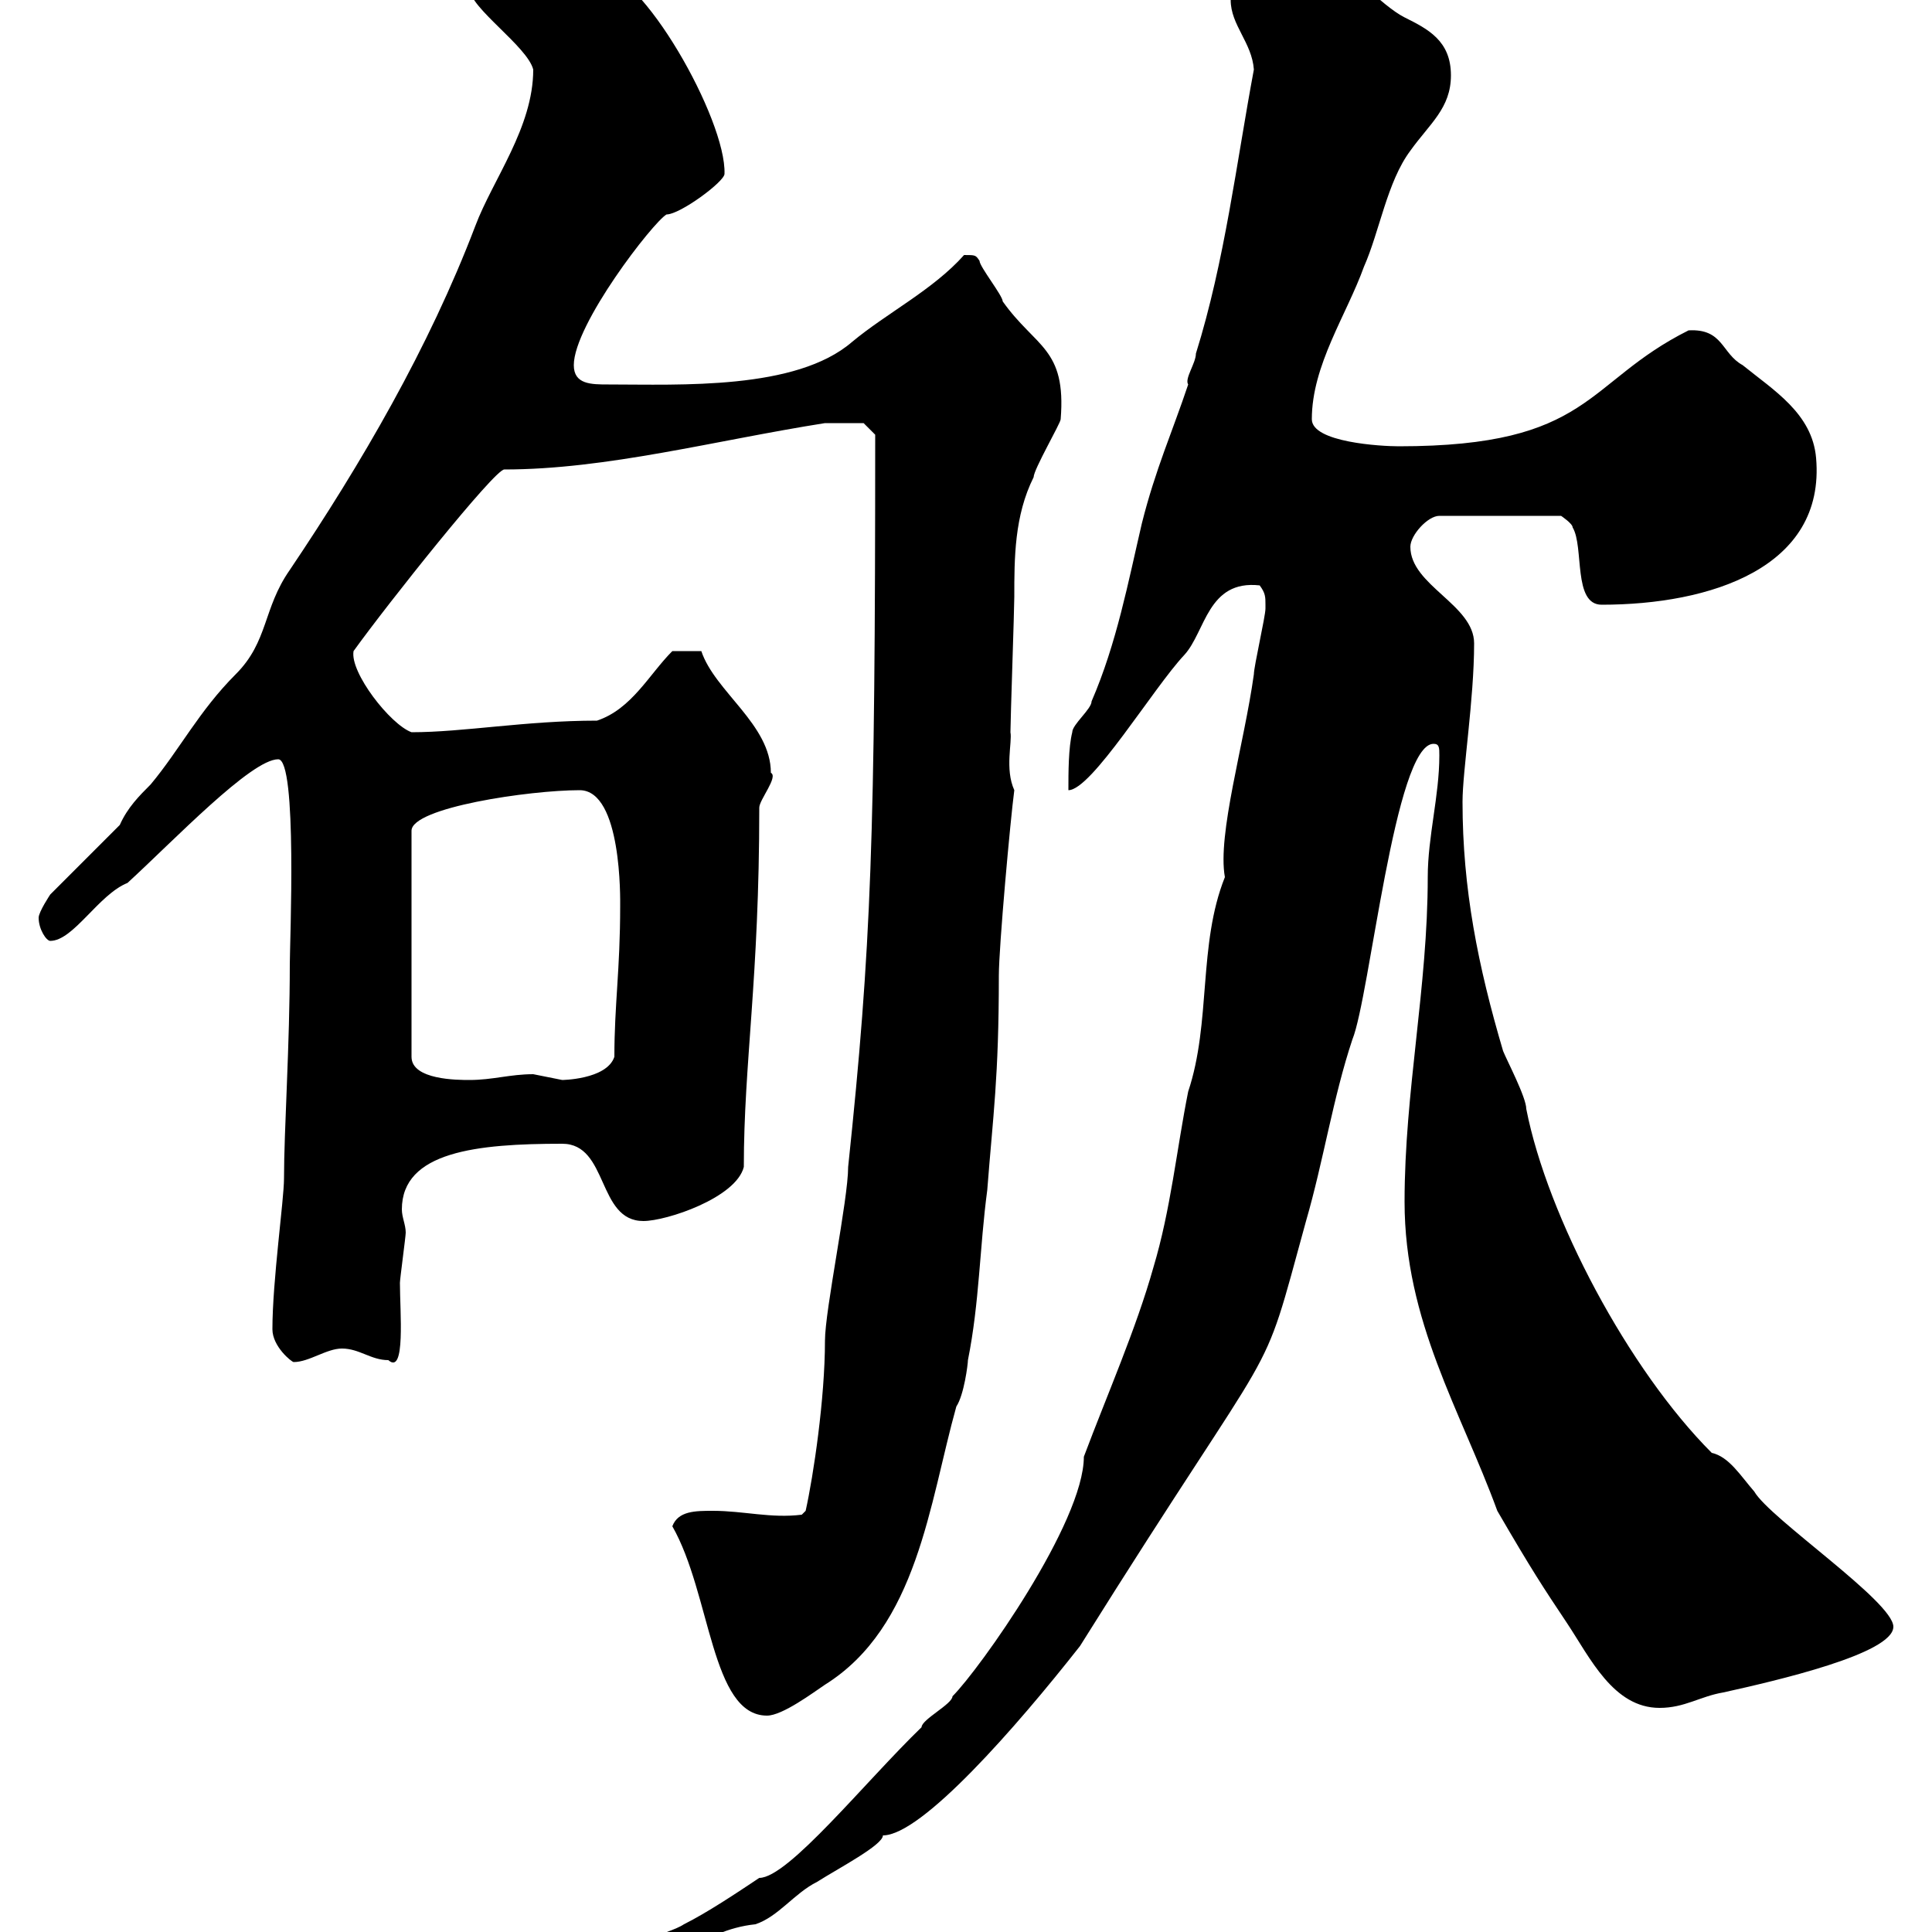 <svg xmlns="http://www.w3.org/2000/svg" xmlns:xlink="http://www.w3.org/1999/xlink" width="300" height="300"><path d="M196.50 93.90C196.50 93.90 196.50 94.50 196.50 94.50C196.50 95.70 194.70 103.50 194.70 104.70C193.20 115.50 189 129.60 190.20 136.20C186 146.70 188.10 158.70 184.50 169.50C182.70 178.50 181.80 187.80 179.10 196.80C176.40 206.40 171.90 216.60 168.30 226.20C168.30 236.40 152.10 259.20 147.90 263.40C147.90 264.60 143.10 267 143.10 268.20C134.40 276.60 122.40 291.60 117.90 291.60C114.30 294 109.80 297 106.20 298.80C103.50 300.60 96.30 301.20 96.30 306C104.40 306 108.60 299.70 117.30 298.80C120.90 297.60 123.30 294 126.90 292.20C130.20 290.10 137.10 286.50 137.10 285C143.10 285 157.80 268.20 167.70 255.60C199.80 204.30 195.30 216.90 202.80 189.60C205.50 180.30 207 170.40 210 161.40C212.70 154.80 216.60 115.50 222.60 115.50C223.50 115.50 223.50 116.10 223.50 117.30C223.50 123.60 221.70 129.90 221.70 136.20C221.70 153.30 218.10 169.50 218.10 186.60C218.10 205.20 226.80 219 232.50 234.60C237.90 243.90 239.70 246.60 243.30 252C246.90 257.40 250.50 265.20 257.70 265.20C261.60 265.20 264 263.40 267.60 262.80C275.70 261 294 256.80 294 252.60C294 248.70 274.80 235.80 272.40 231.60C270.30 229.20 268.50 226.20 265.80 225.60C252.90 212.70 240.30 189 237 172.20C237 170.40 234 164.70 233.40 163.20C229.50 150 227.10 138 227.10 124.50C227.10 119.70 228.90 108.60 228.90 99.90C228.90 93.90 219 90.90 219 84.90C219 83.10 221.70 80.10 223.50 80.10L242.40 80.10C242.40 80.10 244.20 81.30 244.20 81.90C246 84.90 244.20 93.90 248.70 93.90C265.50 93.90 283.50 88.20 282 71.10C281.40 64.20 275.40 60.60 270.60 56.70C267.30 54.90 267.60 51 262.20 51.30C246 59.40 247.20 69.30 217.20 69.30C214.50 69.30 203.70 68.70 203.70 65.10C203.70 56.70 209.10 48.90 211.80 41.40C214.20 36 215.40 28.20 219 23.40C222 19.20 225.30 16.80 225.30 11.70C225.30 6.30 221.70 4.50 218.10 2.70C214.50 0.90 209.10-5.40 206.40-5.40C204-5.40 198-1.50 192-1.80C191.10-1.80 191.10-0.90 191.10 0C191.10 3.90 194.40 6.60 194.70 10.80C192 25.20 190.20 40.50 185.70 54.90C185.70 56.40 183.90 58.80 184.50 59.70C182.10 66.90 179.40 72.90 177.30 81.30C175.20 90.30 173.40 99.90 169.50 108.90C169.50 110.10 166.50 112.50 166.50 113.70C165.90 116.10 165.90 120 165.90 122.70C169.50 122.70 179.10 106.80 183.90 101.70C187.20 98.10 187.50 90 195.60 90.90C196.50 92.10 196.50 92.70 196.50 93.90ZM104.40 237C110.40 247.50 110.40 266.40 119.10 266.40C121.50 266.40 126.30 262.80 128.10 261.60C142.50 252.60 144.30 233.40 148.50 218.40C149.70 216.60 150.30 211.80 150.30 211.20C152.10 202.20 152.10 193.80 153.30 184.80C154.20 173.10 155.10 167.40 155.10 151.50C155.10 147 156.90 127.20 157.50 122.70C156 119.40 157.20 115.20 156.90 113.70C156.90 111.90 157.50 94.50 157.50 92.70C157.50 86.70 157.50 80.10 160.50 74.10C160.50 72.90 164.70 65.70 164.70 65.10C165.60 54 160.80 54 155.70 46.80C155.70 45.90 152.10 41.40 152.10 40.50C151.50 39.60 151.50 39.60 149.70 39.60C144.90 45 137.70 48.60 132.30 53.10C123.60 60.60 105.60 59.70 94.50 59.70C91.80 59.70 89.10 59.70 89.10 56.70C89.10 50.40 101.40 34.50 103.50 33.30C105.60 33.30 112.50 28.20 112.50 27C112.80 18.60 99.60-4.80 92.70-4.80C86.40-4.80 79.20-4.20 72.90-1.80C72.90 1.20 81.90 7.20 82.80 10.80C82.80 19.80 76.50 27.90 73.80 35.10C66.60 54 56.10 72 45 88.50C40.80 94.50 41.70 99.60 36.60 104.70C30.90 110.40 27.90 116.40 23.40 121.80C21.60 123.60 19.80 125.40 18.60 128.10L7.80 138.90C7.80 138.90 6 141.60 6 142.50C6 144.30 7.20 146.10 7.80 146.10C11.40 146.10 15.30 138.90 19.80 137.10C27 130.50 39 117.90 43.20 117.90C46.20 117.90 45 146.40 45 149.70C45 162.30 44.10 175.50 44.10 183C44.10 186.30 42.30 198.90 42.30 206.40C42.30 209.10 45.30 211.50 45.60 211.50C48 211.50 50.70 209.40 53.10 209.40C55.80 209.40 57.60 211.20 60.30 211.20C63 213.60 62.10 203.70 62.10 199.20C62.10 198.60 63 192 63 191.40C63 190.20 62.40 189 62.40 187.80C62.40 178.80 74.10 177.60 87.30 177.60C94.50 177.60 92.70 189.60 99.90 189.60C103.50 189.60 114.30 186 115.50 181.20C115.50 165 117.90 152.10 117.90 125.40C117.90 124.20 120.90 120.60 119.70 120C119.70 112.50 111 107.40 108.90 101.10C107.10 101.10 104.70 101.10 104.40 101.10C100.80 104.70 98.10 110.10 92.70 111.90C81.60 111.90 72 113.70 63.90 113.70C60.60 112.50 54.30 104.40 54.90 101.10C60.30 93.60 76.80 72.90 78.30 72.90C94.20 72.90 111 68.40 128.10 65.70C128.70 65.70 133.20 65.70 134.10 65.70L135.90 67.50C135.90 130.20 135.30 147 131.70 181.20C131.70 186.30 128.10 203.40 128.10 208.20C128.10 217.20 126.30 229.20 125.10 234.60L124.50 235.20C119.70 235.80 115.50 234.60 110.70 234.60C108 234.60 105.30 234.60 104.40 237ZM90 122.70C96.60 122.70 96.30 139.80 96.30 140.70C96.30 150.60 95.40 156 95.40 164.10C94.20 167.70 87 167.70 87.30 167.70C87.30 167.70 82.80 166.80 82.80 166.80C79.20 166.80 76.50 167.70 72.90 167.70C71.10 167.70 63.90 167.70 63.90 164.10L63.90 129C63.90 125.40 82.20 122.70 90 122.70Z"/></svg>